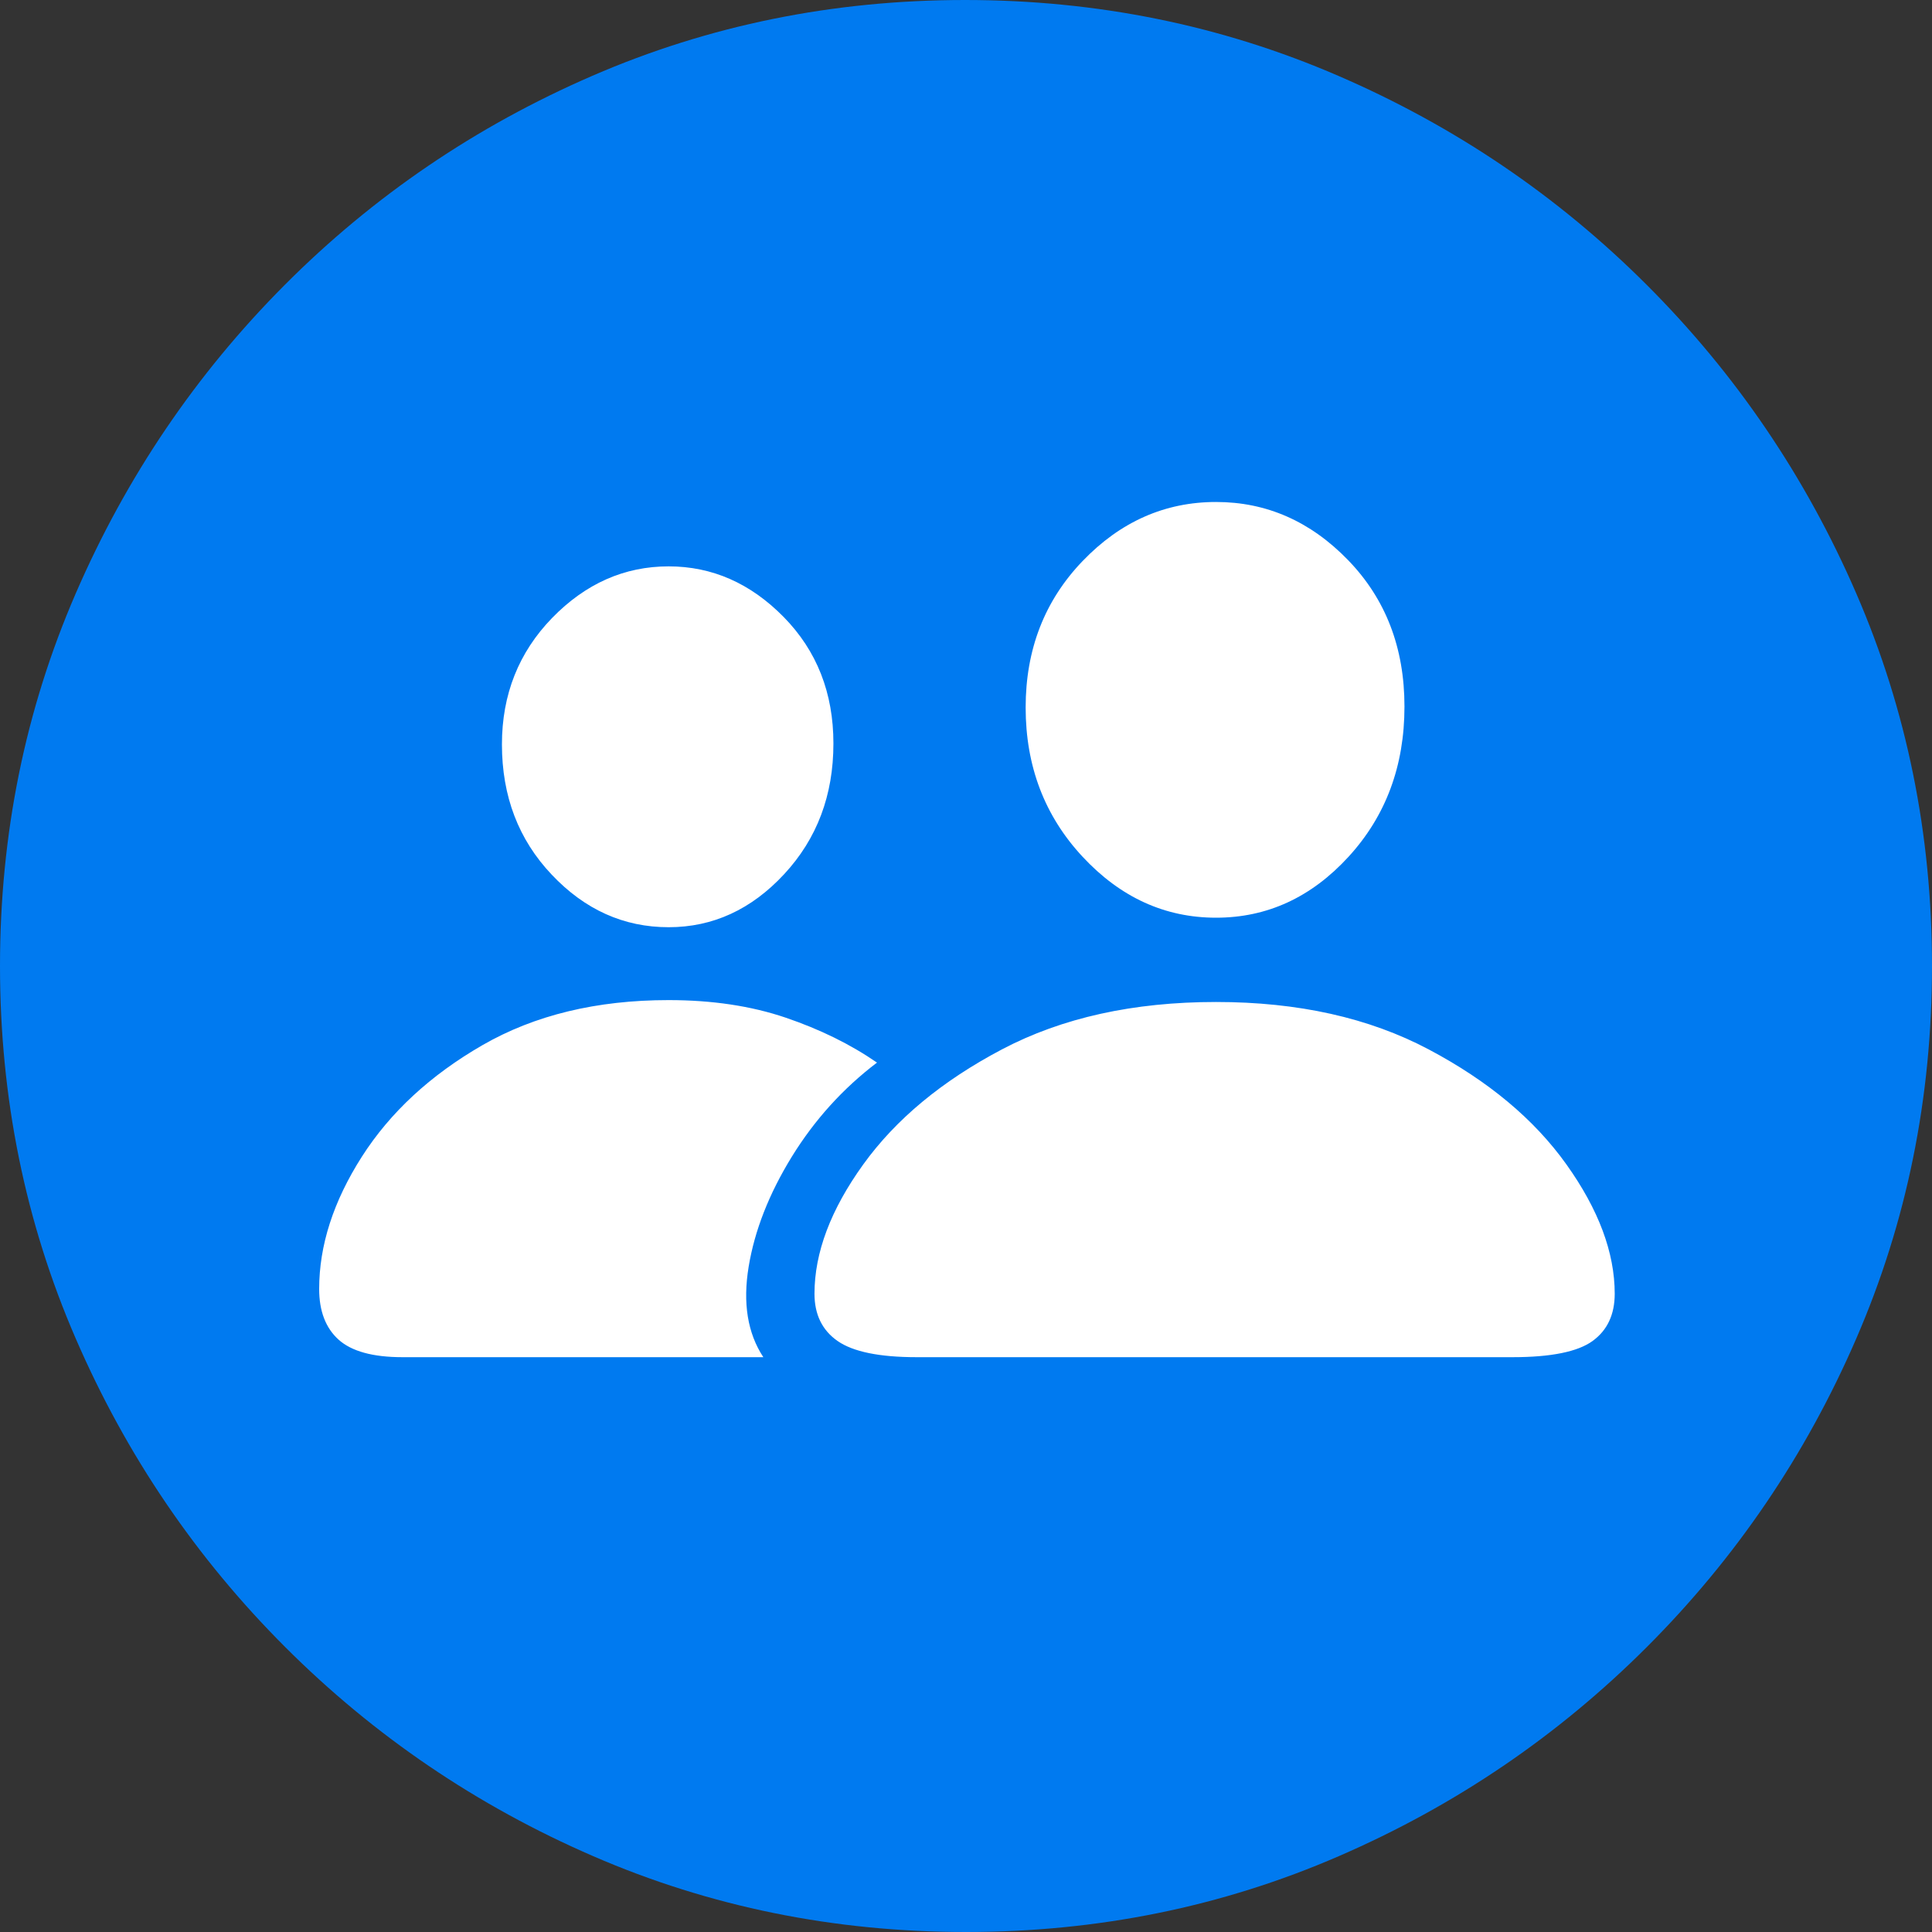 <svg width="40" height="40" viewBox="0 0 40 40" fill="none" xmlns="http://www.w3.org/2000/svg">
<rect x="0" y="0" width="40" height="40" fill="#333333" stroke="none"/>
<path d="M20 40C22.732 40 25.304 39.477 27.716 38.431C30.128 37.386 32.255 35.941 34.098 34.098C35.941 32.255 37.386 30.128 38.431 27.716C39.477 25.304 40 22.732 40 20C40 17.268 39.477 14.696 38.431 12.284C37.386 9.873 35.941 7.745 34.098 5.902C32.255 4.059 30.124 2.614 27.706 1.569C25.288 0.523 22.712 0 19.98 0C17.248 0 14.677 0.523 12.265 1.569C9.853 2.614 7.729 4.059 5.892 5.902C4.056 7.745 2.614 9.873 1.569 12.284C0.523 14.696 0 17.268 0 20C0 22.732 0.523 25.304 1.569 27.716C2.614 30.128 4.059 32.255 5.902 34.098C7.745 35.941 9.873 37.386 12.284 38.431C14.696 39.477 17.268 40 20 40Z" fill="#007AF0"/>
<path d="M18.98 28.099C18.209 28.099 17.663 27.987 17.343 27.765C17.023 27.543 16.863 27.216 16.863 26.785C16.863 25.935 17.199 25.043 17.873 24.108C18.546 23.174 19.503 22.38 20.745 21.726C21.987 21.072 23.464 20.745 25.177 20.745C26.876 20.745 28.343 21.072 29.578 21.726C30.814 22.38 31.765 23.174 32.431 24.108C33.098 25.043 33.431 25.935 33.431 26.785C33.431 27.216 33.278 27.543 32.971 27.765C32.663 27.987 32.111 28.099 31.314 28.099H18.98ZM25.177 19C24.118 19 23.196 18.579 22.412 17.736C21.628 16.893 21.235 15.863 21.235 14.648C21.235 13.445 21.628 12.435 22.412 11.618C23.196 10.801 24.118 10.393 25.177 10.393C26.222 10.393 27.134 10.794 27.912 11.598C28.69 12.402 29.078 13.412 29.078 14.628C29.078 15.857 28.693 16.893 27.922 17.736C27.15 18.579 26.235 19 25.177 19ZM8.333 28.099C7.719 28.099 7.278 27.977 7.01 27.736C6.742 27.494 6.608 27.144 6.608 26.687C6.608 25.785 6.902 24.873 7.49 23.951C8.078 23.03 8.912 22.259 9.99 21.638C11.069 21.017 12.353 20.706 13.843 20.706C14.745 20.706 15.552 20.827 16.265 21.069C16.977 21.311 17.608 21.621 18.157 22C17.451 22.536 16.863 23.187 16.392 23.951C15.922 24.716 15.624 25.474 15.5 26.226C15.376 26.978 15.477 27.602 15.804 28.099H8.333ZM13.843 19.197C12.915 19.197 12.108 18.834 11.422 18.108C10.735 17.383 10.392 16.484 10.392 15.412C10.392 14.38 10.739 13.507 11.431 12.794C12.124 12.082 12.928 11.726 13.843 11.726C14.745 11.726 15.539 12.076 16.226 12.775C16.912 13.474 17.255 14.347 17.255 15.393C17.255 16.465 16.915 17.366 16.235 18.099C15.556 18.831 14.758 19.197 13.843 19.197Z" fill="white"/>
</svg>
